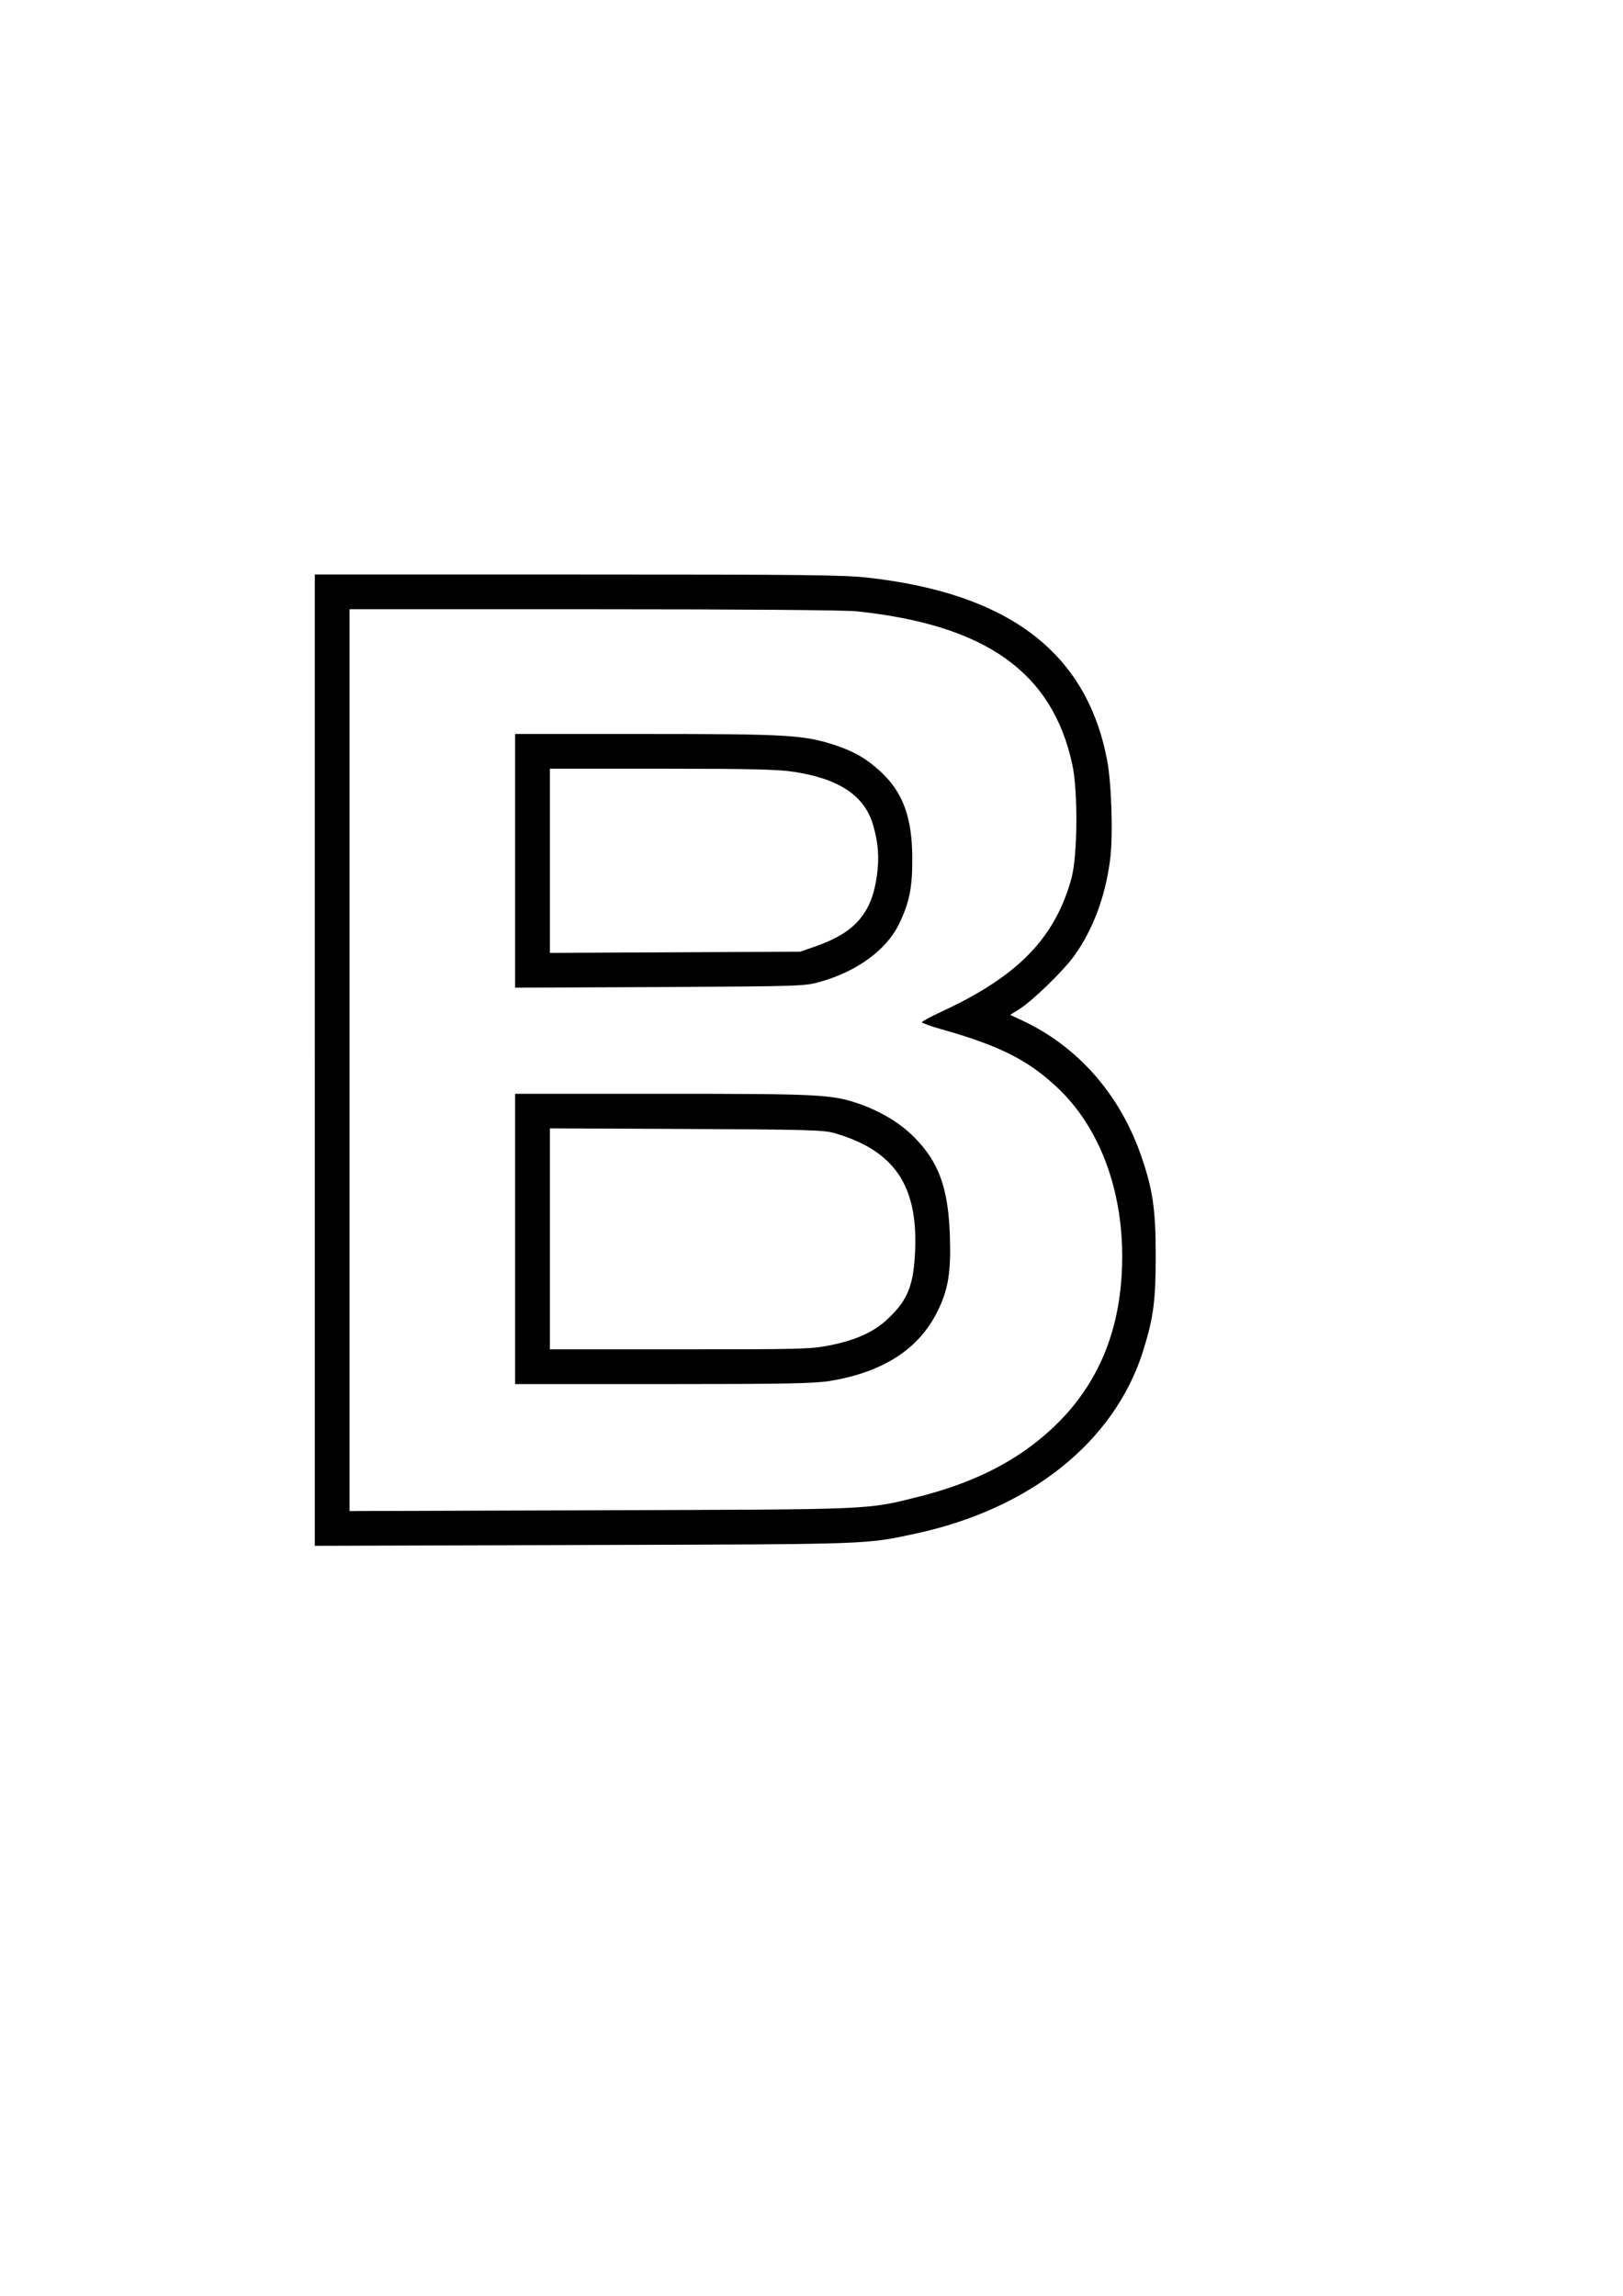 <?xml version="1.0" encoding="UTF-8" standalone="yes"?>
<svg version="1.0" xmlns="http://www.w3.org/2000/svg" width="794" height="1123" viewBox="0 0 794 1123" preserveAspectRatio="xMidYMid meet">
  <g transform="translate(0,1123) scale(0.1,-0.1)" fill="#000000" stroke="none">
    <path d="M1540 6045 l0 -2376 1318 4 c1420 4 1371 2 1627 57 556 121 964 447
1105 885 53 168 64 250 64 475 0 228 -15 327 -75 497 -104 293 -307 524 -575
650 l-62 29 46 29 c65 41 217 189 268 261 92 128 152 291 175 470 15 120 7
378 -16 492 -102 521 -479 808 -1165 886 -115 14 -325 16 -1422 16 l-1288 0 0
-2375z m2650 2195 c632 -66 959 -298 1056 -750 28 -130 26 -444 -4 -555 -80
-292 -260 -478 -629 -650 -57 -26 -103 -51 -103 -55 0 -4 44 -20 98 -35 283
-80 423 -151 565 -285 202 -190 317 -489 317 -825 0 -397 -146 -702 -442 -925
-148 -112 -329 -194 -554 -251 -256 -64 -208 -62 -1556 -66 l-1228 -4 0 2206
0 2205 1193 0 c714 0 1230 -4 1287 -10z"/>
    <path d="M2520 7020 l0 -621 708 3 c691 4 709 4 785 26 179 50 324 156 385
282 50 103 66 178 65 320 0 200 -45 323 -153 424 -72 66 -127 98 -221 130
-154 51 -231 56 -928 56 l-641 0 0 -620z m1362 435 c226 -34 351 -119 391
-266 24 -86 29 -154 17 -242 -25 -183 -106 -277 -295 -344 l-80 -28 -612 -3
-613 -3 0 451 0 450 548 0 c428 0 568 -3 644 -15z"/>
    <path d="M2520 5170 l0 -710 723 0 c597 0 738 3 815 15 262 43 436 155 528
340 53 107 67 192 61 370 -8 235 -54 362 -177 485 -68 68 -162 124 -267 161
-134 46 -194 49 -960 49 l-723 0 0 -710z m1565 517 c289 -85 405 -254 392
-572 -7 -173 -36 -245 -136 -338 -66 -62 -152 -101 -279 -127 -95 -19 -135
-20 -736 -20 l-636 0 0 540 0 541 668 -3 c600 -3 673 -5 727 -21z"/>
  </g>
</svg>